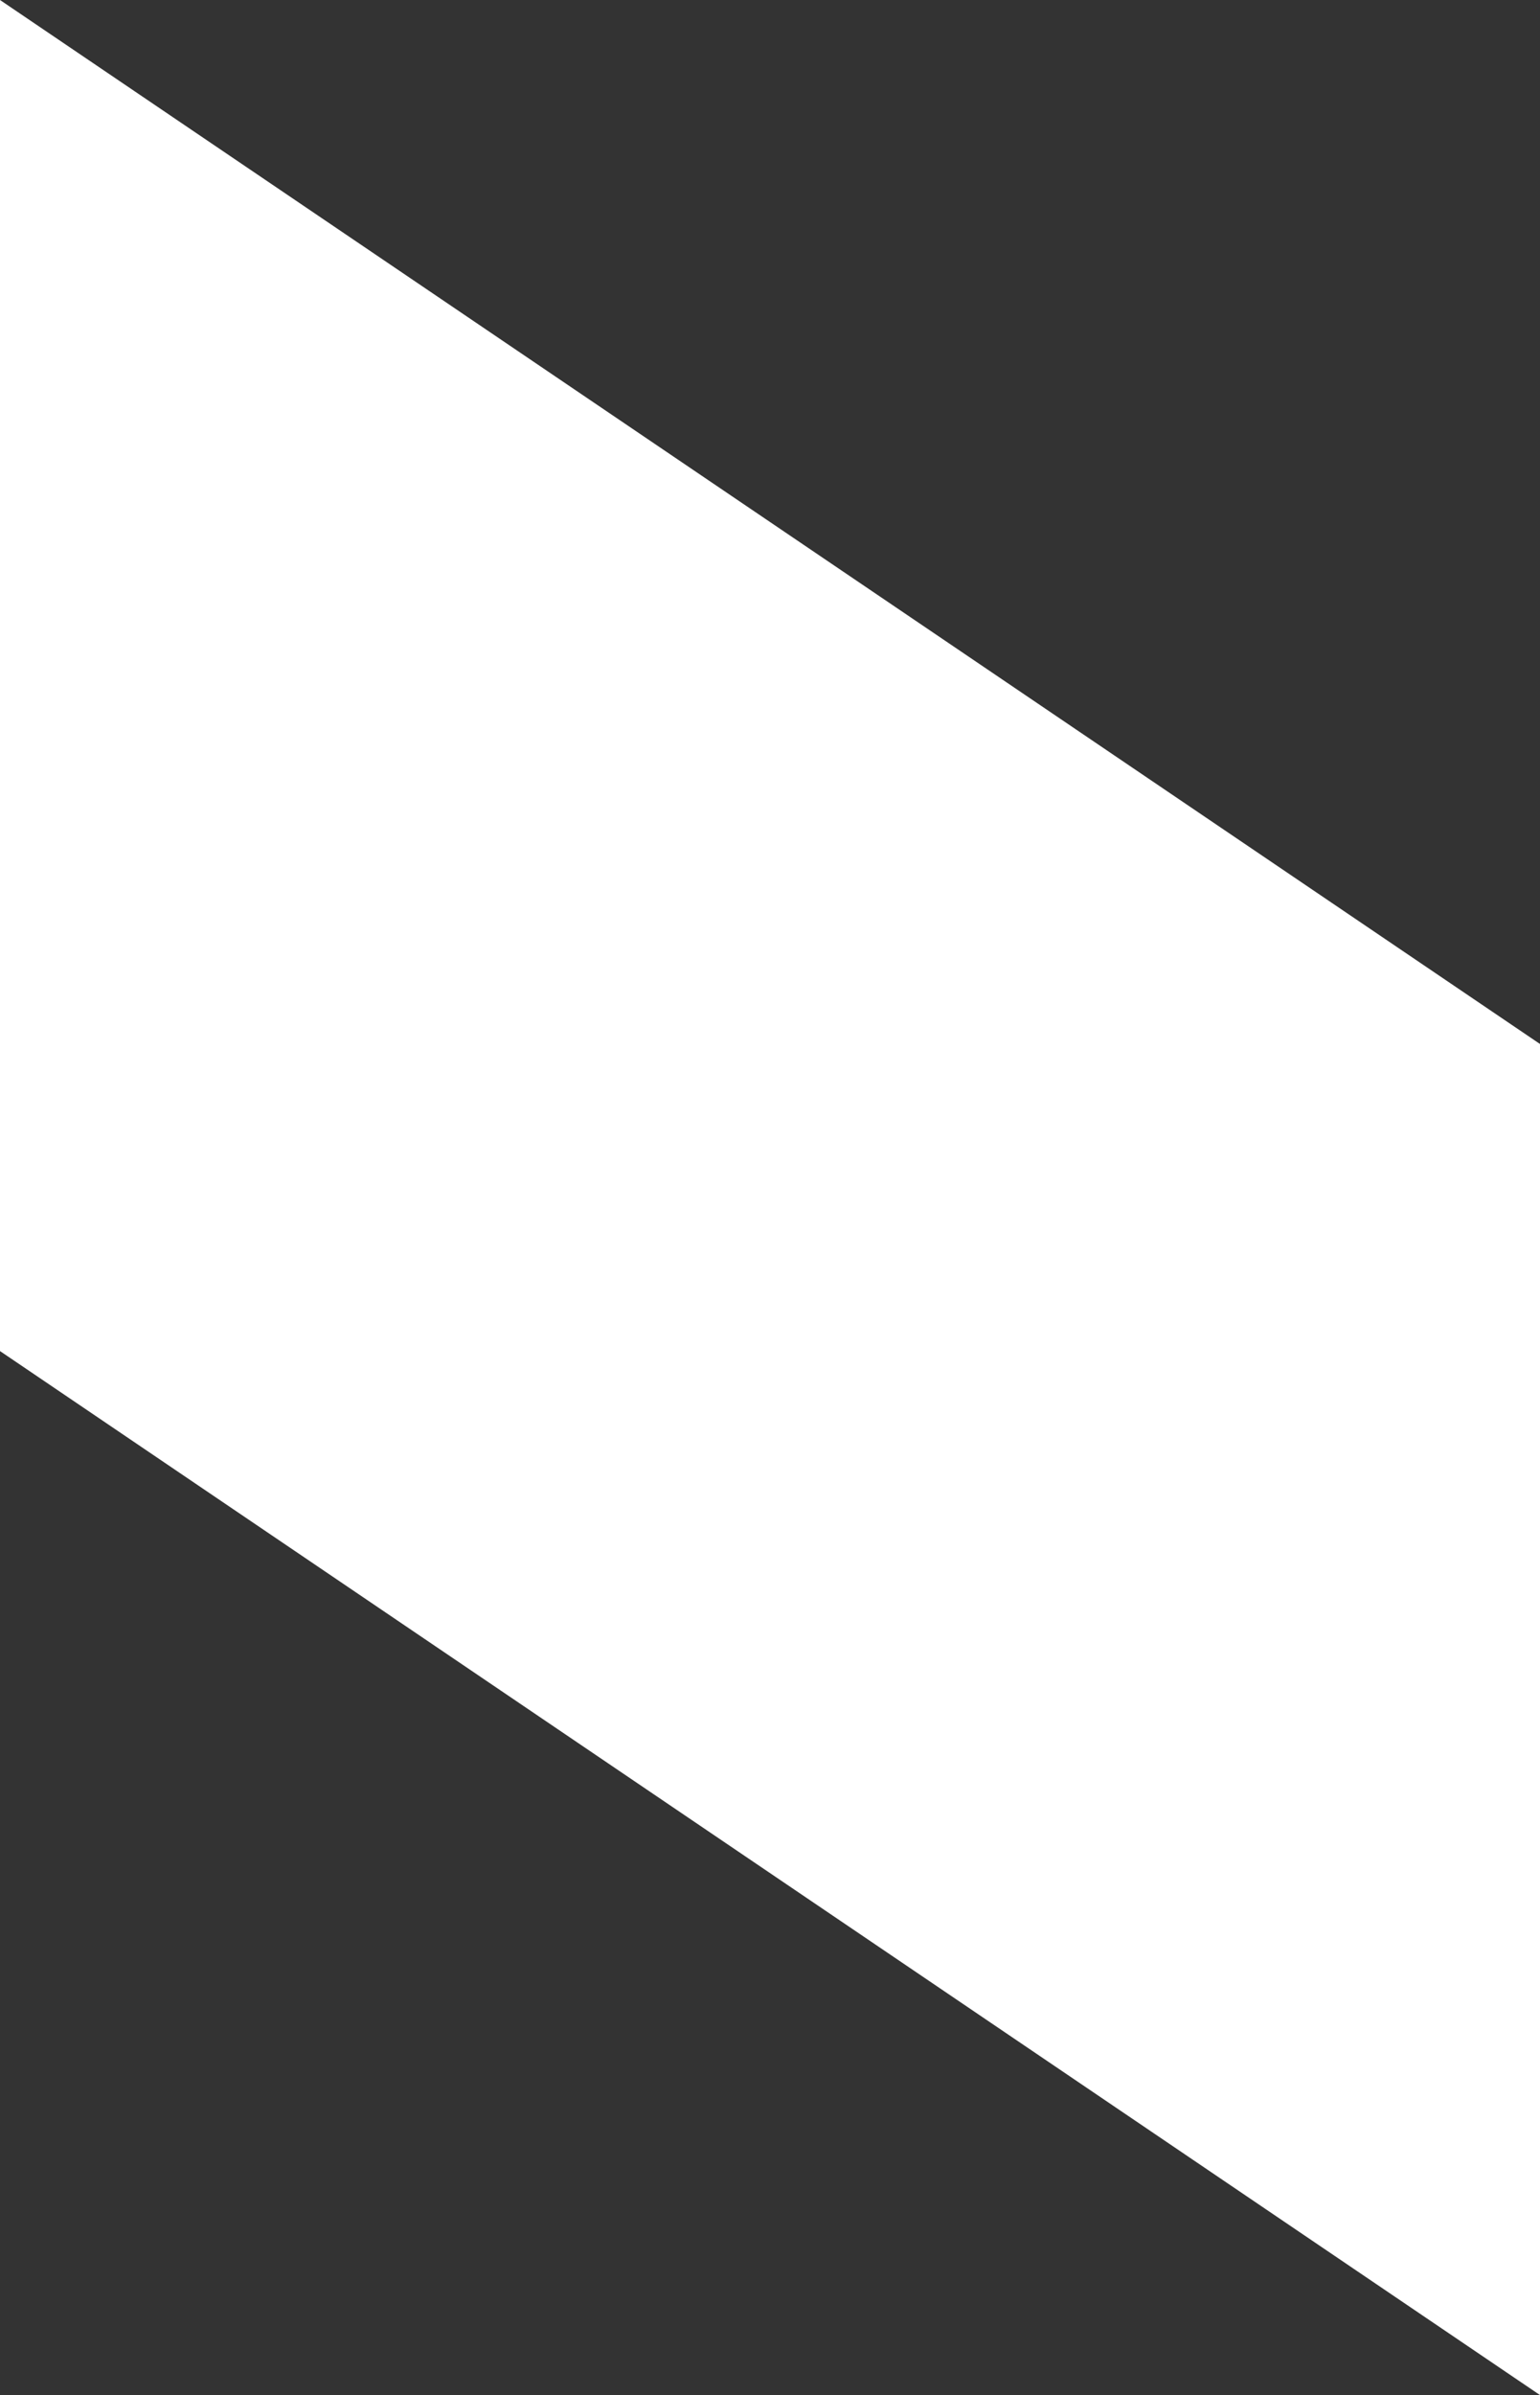 <?xml version="1.0" encoding="UTF-8"?> <svg xmlns="http://www.w3.org/2000/svg" width="148" height="230" viewBox="0 0 148 230" fill="none"><rect x="0" y="0" width="148" height="230" fill="#333333" stroke="none"/> <path d="M148 230L5.63123e-06 129.744L-4.00386e-08 1.55292e-05L148 100.256L148 230Z" fill="white"></path> </svg> 